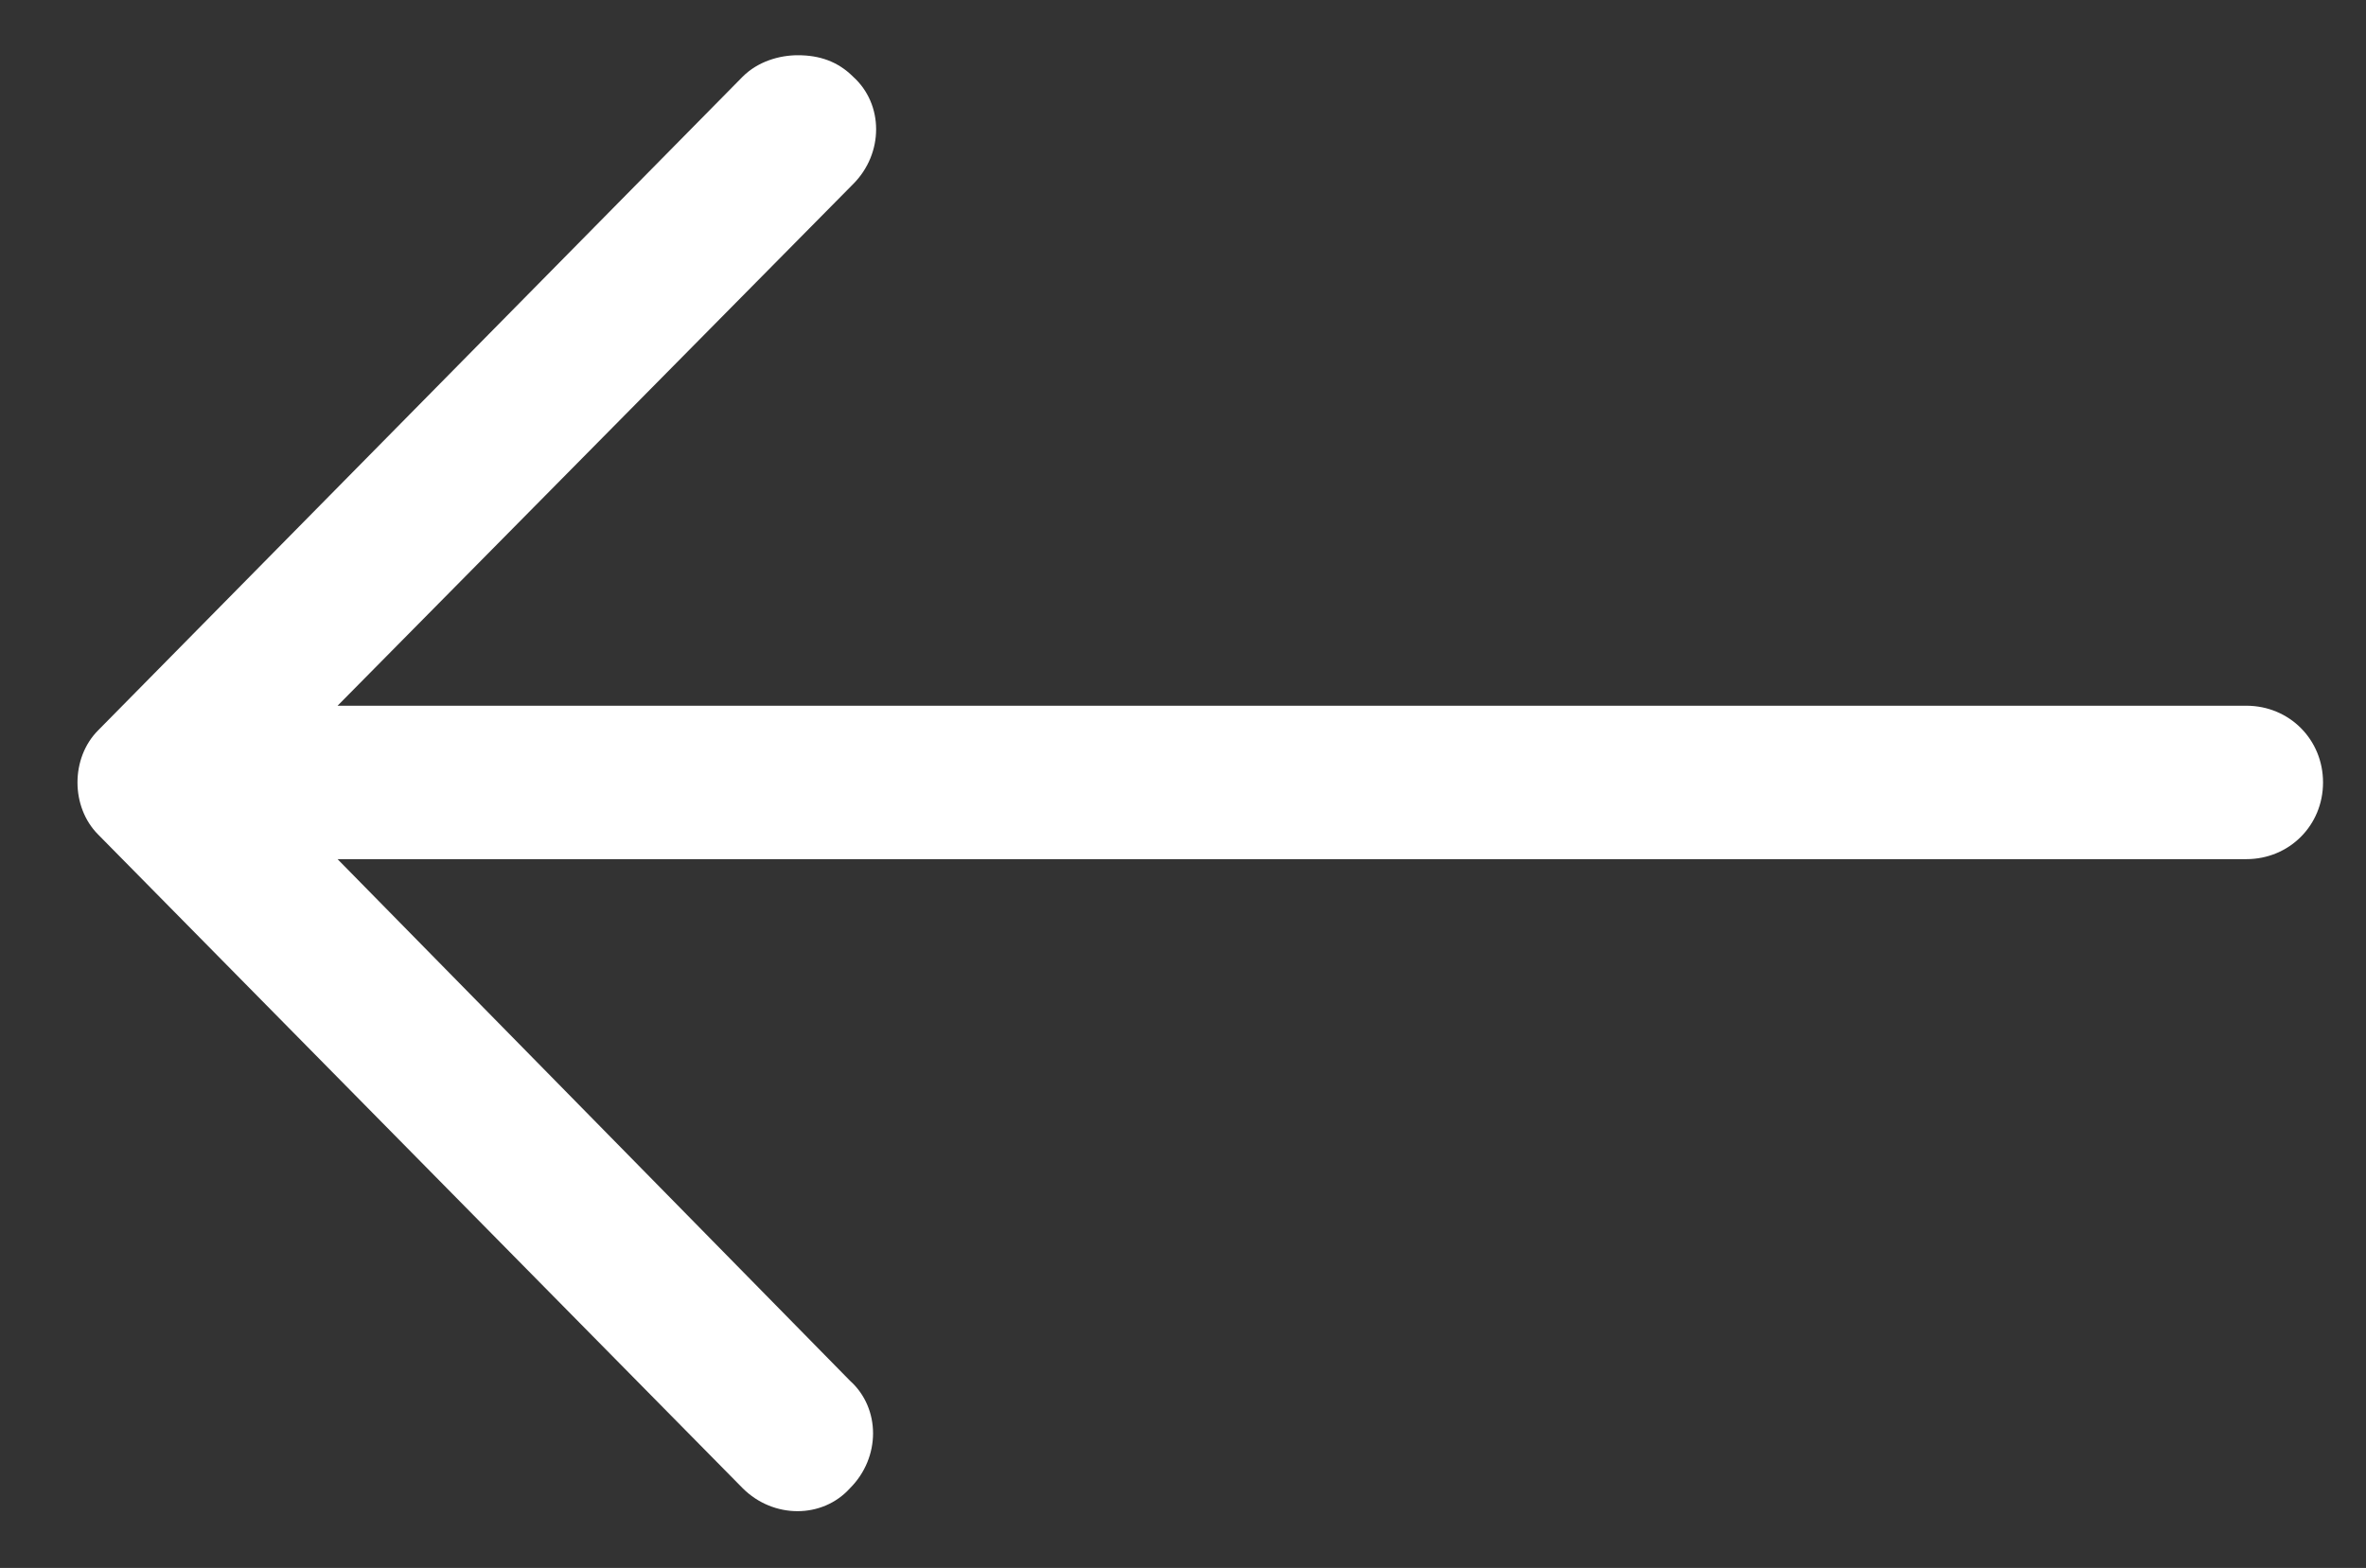 <?xml version="1.0" encoding="utf-8"?>
<svg version="1.1" id="Layer_1" xmlns="http://www.w3.org/2000/svg" xmlns:xlink="http://www.w3.org/1999/xlink" x="0px" y="0px"
	 viewBox="0 0 77.1 51.1" style="enable-background:new 0 0 77.1 51.1;" xml:space="preserve">
<rect x="0" y="0" width="77.1" height="51.1" fill="#333333" stroke="none"/>
<style type="text/css">
	.st0{fill:#FFFFFF;}
</style>
<path class="st0" d="M3.2,27.2l21,21.3c1,1,2.6,1,3.5,0c1-1,1-2.6,0-3.5L11,28h62.2c1.4,0,2.5-1.1,2.5-2.5S74.6,23,73.2,23H11
	l16.8-17c1-1,1-2.6,0-3.5c-0.5-0.5-1.1-0.7-1.8-0.7c-0.6,0-1.3,0.2-1.8,0.7l-21,21.3C2.3,24.7,2.3,26.3,3.2,27.2z"/>
</svg>
